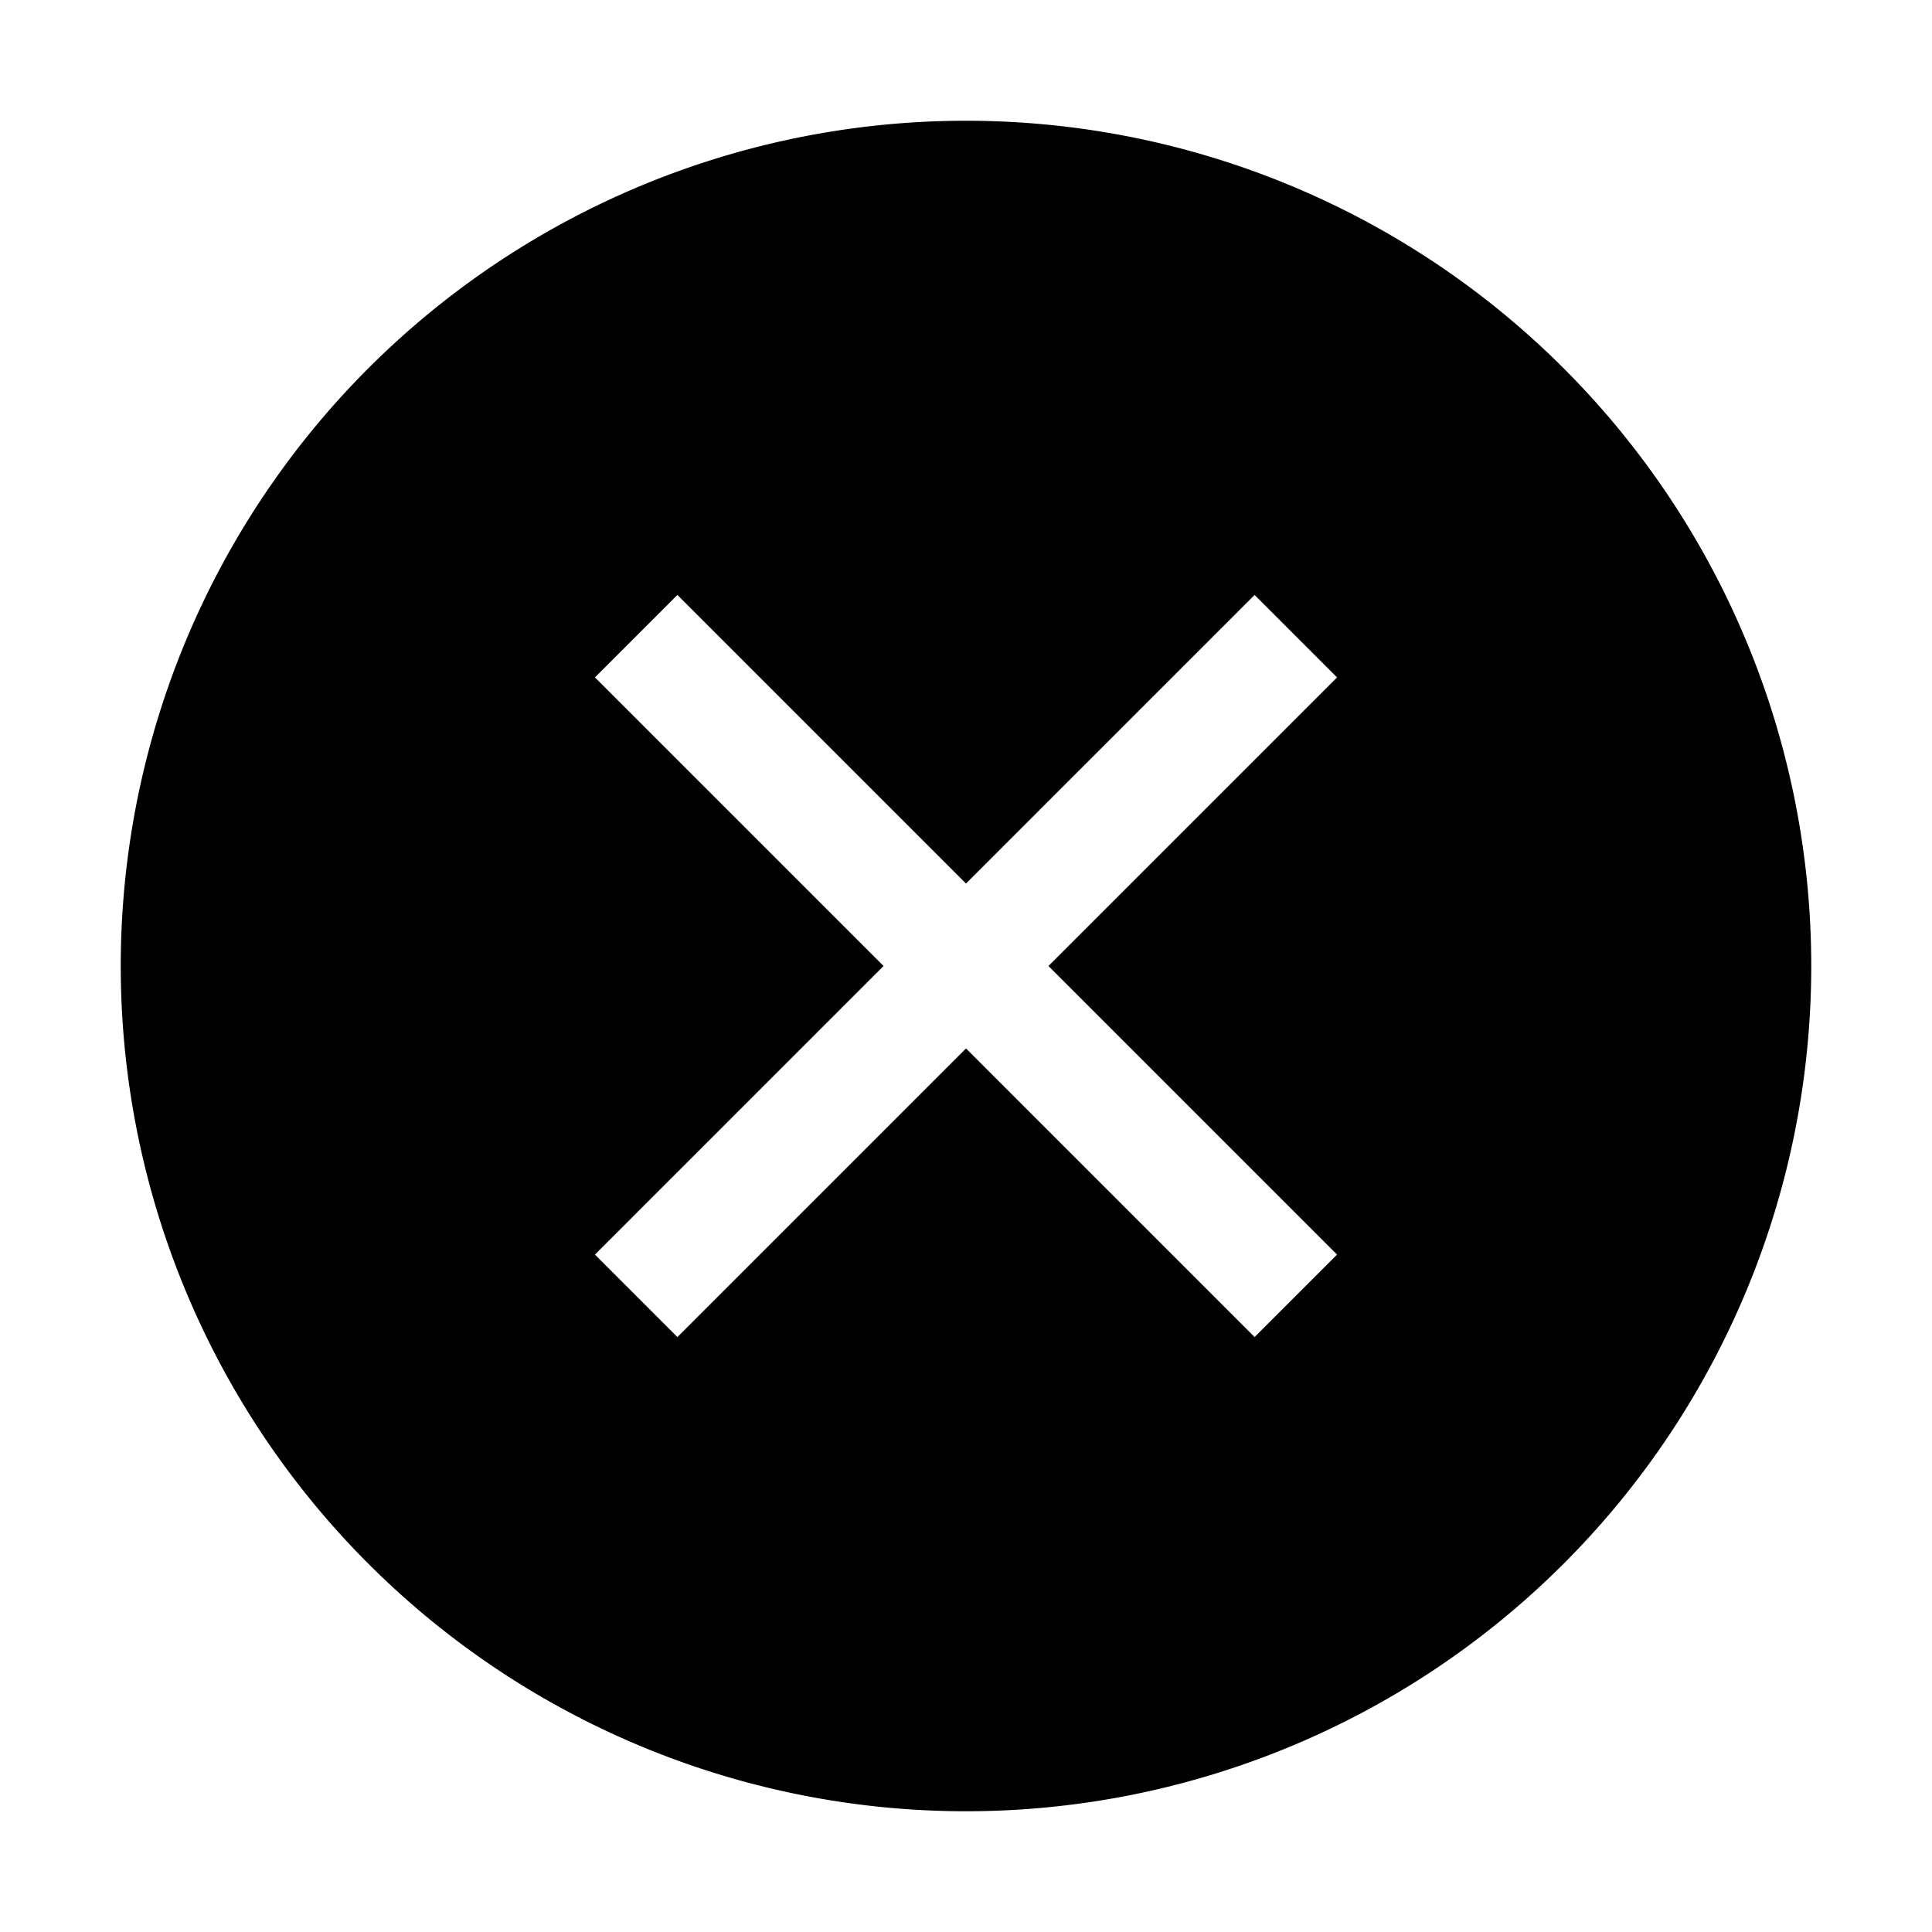 <?xml version="1.0" standalone="no"?><!DOCTYPE svg PUBLIC "-//W3C//DTD SVG 1.1//EN" "http://www.w3.org/Graphics/SVG/1.1/DTD/svg11.dtd"><svg t="1651047398693" class="icon" viewBox="0 0 1024 1024" version="1.1" xmlns="http://www.w3.org/2000/svg" p-id="3232" xmlns:xlink="http://www.w3.org/1999/xlink" width="200" height="200"><defs><style type="text/css">@font-face { font-family: feedback-iconfont; src: url("//at.alicdn.com/t/font_1031158_u69w8yhxdu.woff2?t=1630033759944") format("woff2"), url("//at.alicdn.com/t/font_1031158_u69w8yhxdu.woff?t=1630033759944") format("woff"), url("//at.alicdn.com/t/font_1031158_u69w8yhxdu.ttf?t=1630033759944") format("truetype"); }
</style></defs><path d="M708.672 664.96l-43.712 43.712L512 555.712l-152.96 152.96-43.712-43.712L468.288 512l-152.96-152.96 43.712-43.712L512 468.288l152.96-152.96 43.712 43.712L555.712 512l152.96 152.96zM512 64a448 448 0 1 0 0 896 448 448 0 0 0 0-896z" p-id="3233"></path></svg>